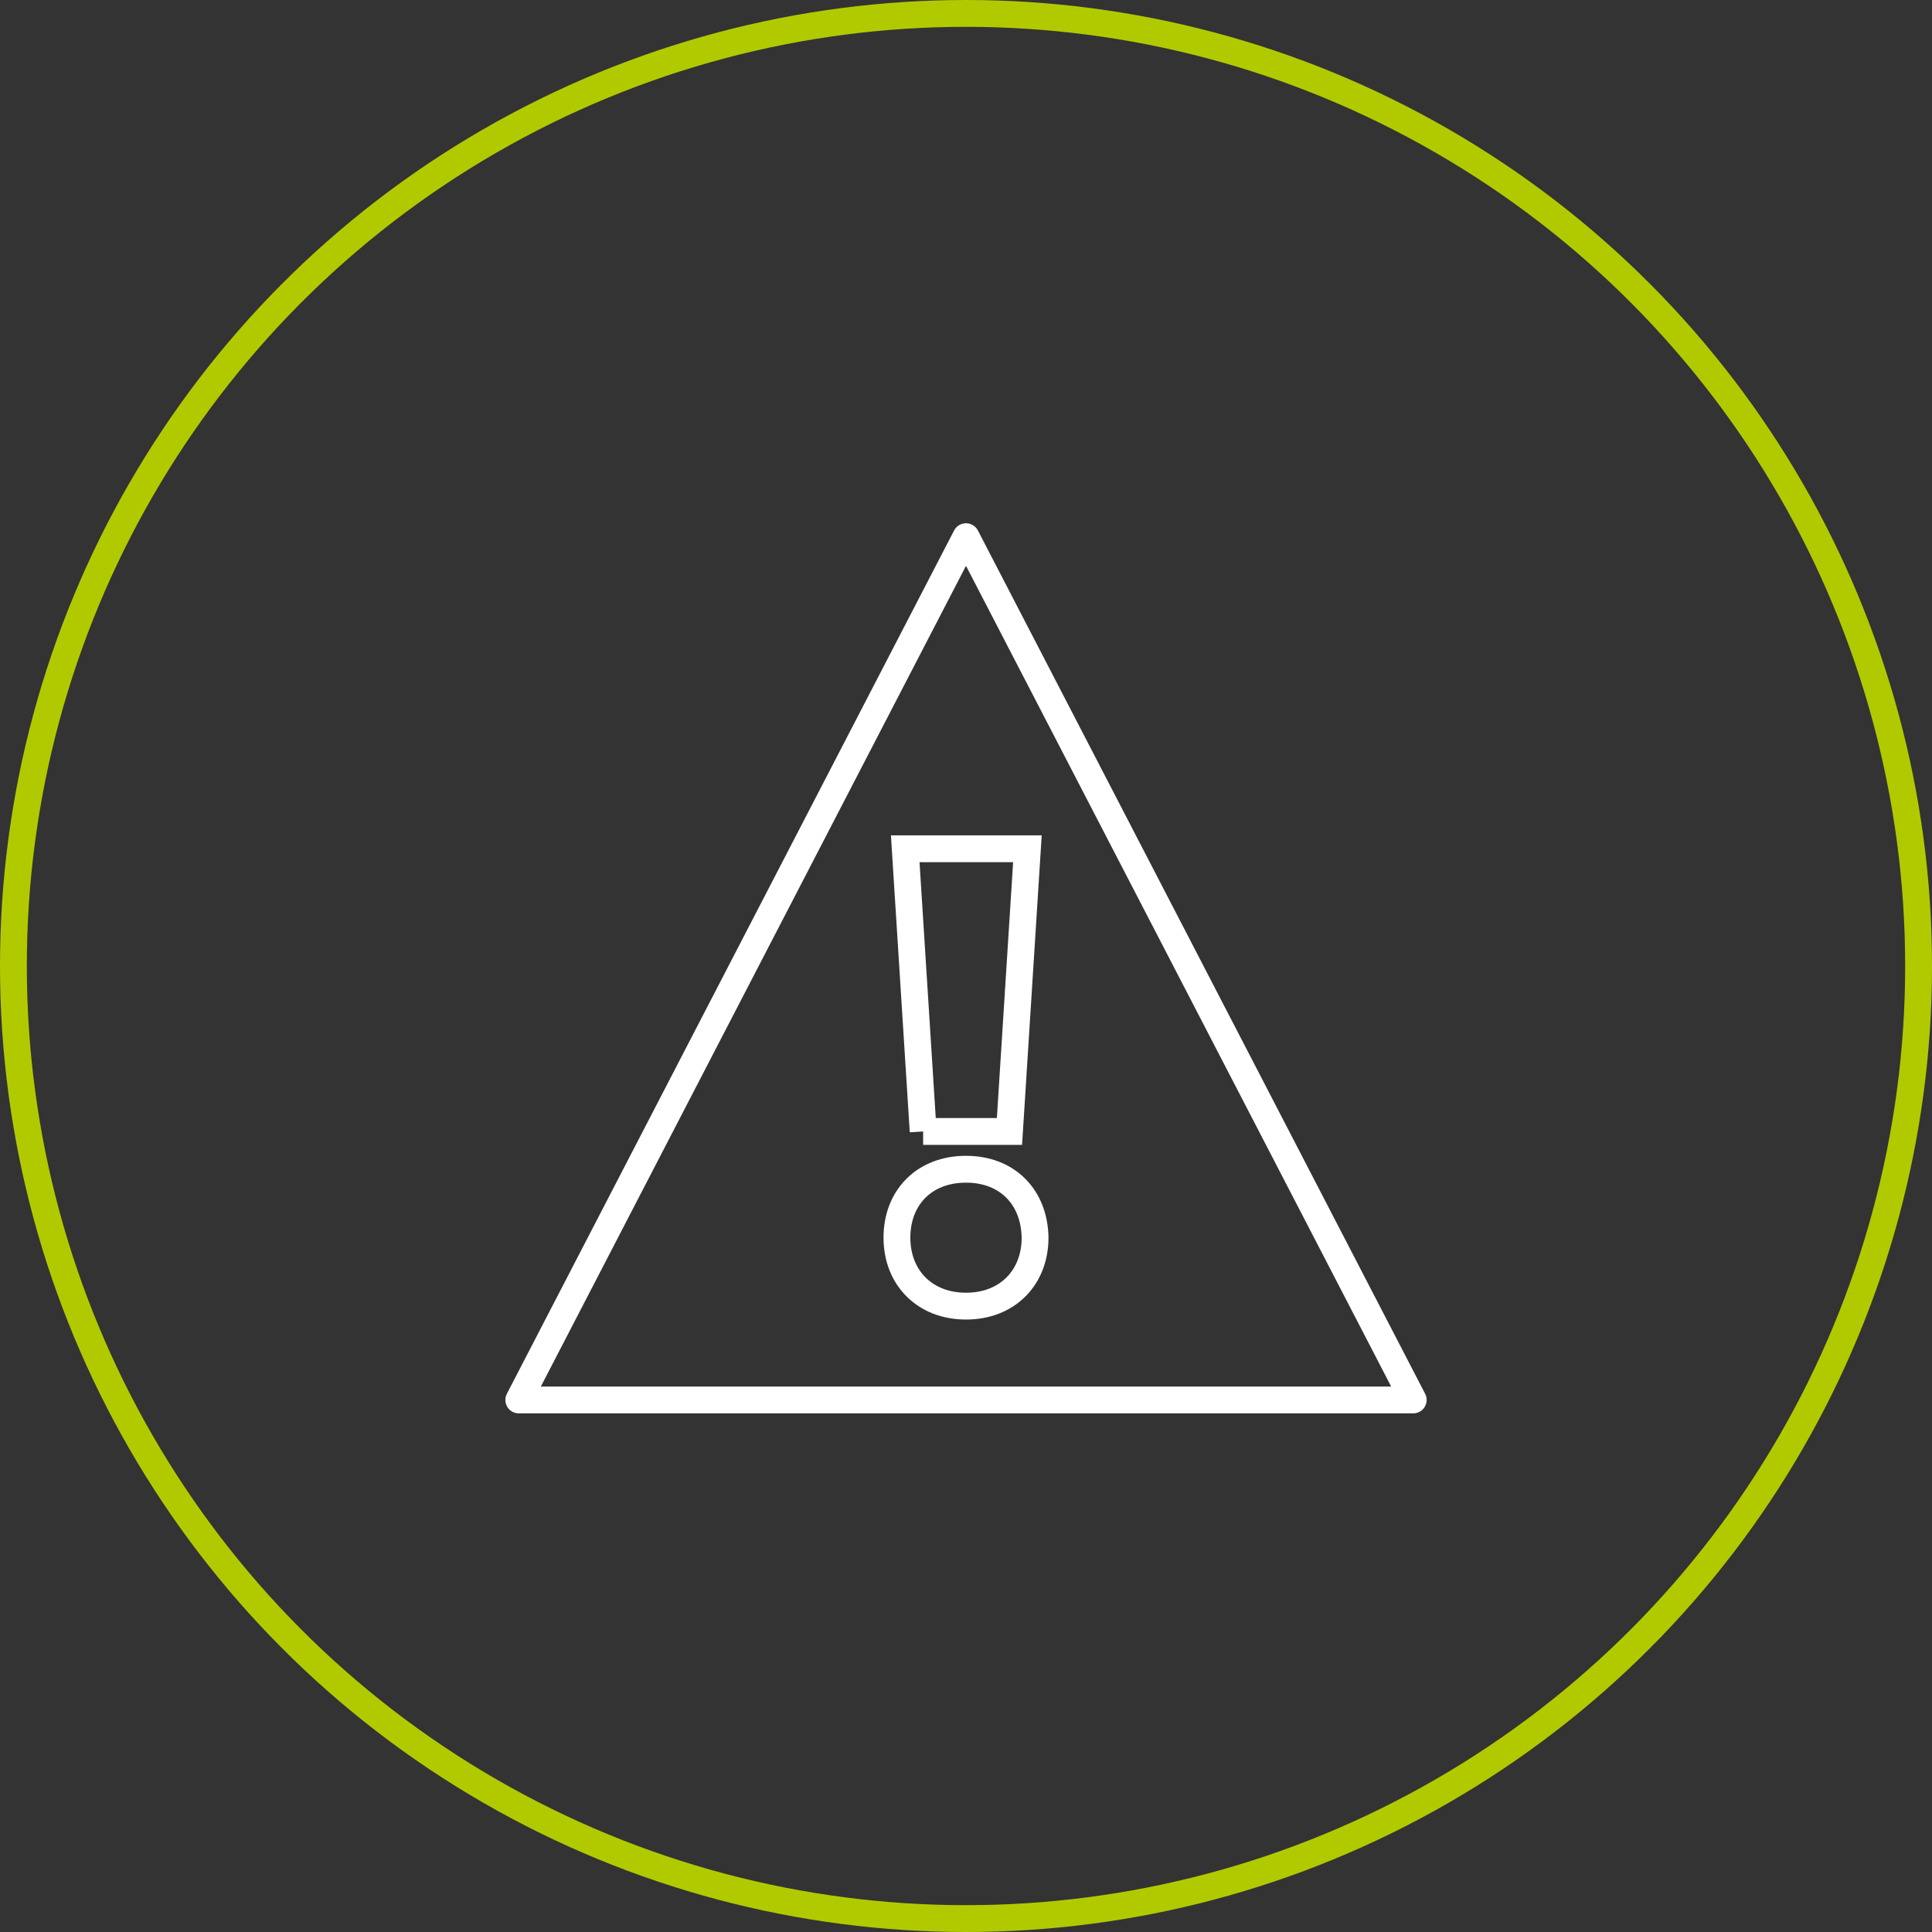 <svg width="108" height="108" viewBox="0 0 108 108" xmlns="http://www.w3.org/2000/svg">
    <rect x="0" y="0" width="108" height="108" fill="#333333" stroke="none"/>
    <g stroke-width="1.5" fill="none" fill-rule="evenodd">
        <circle stroke="#B1CA00" cx="54" cy="54" r="53.25"/>
        <g stroke="#FFF">
            <path d="m51.605 63.25-1.002-15.803h6.83L56.43 63.25h-4.826zm-1.466 5.937c0-2.253 1.537-3.826 3.861-3.826 2.324 0 3.826 1.573 3.861 3.826 0 2.217-1.537 3.826-3.86 3.826-2.325 0-3.862-1.61-3.862-3.826z"/>
            <path stroke-linecap="round" stroke-linejoin="round" d="M29 78.258h50L54 30z"/>
        </g>
    </g>
</svg>
